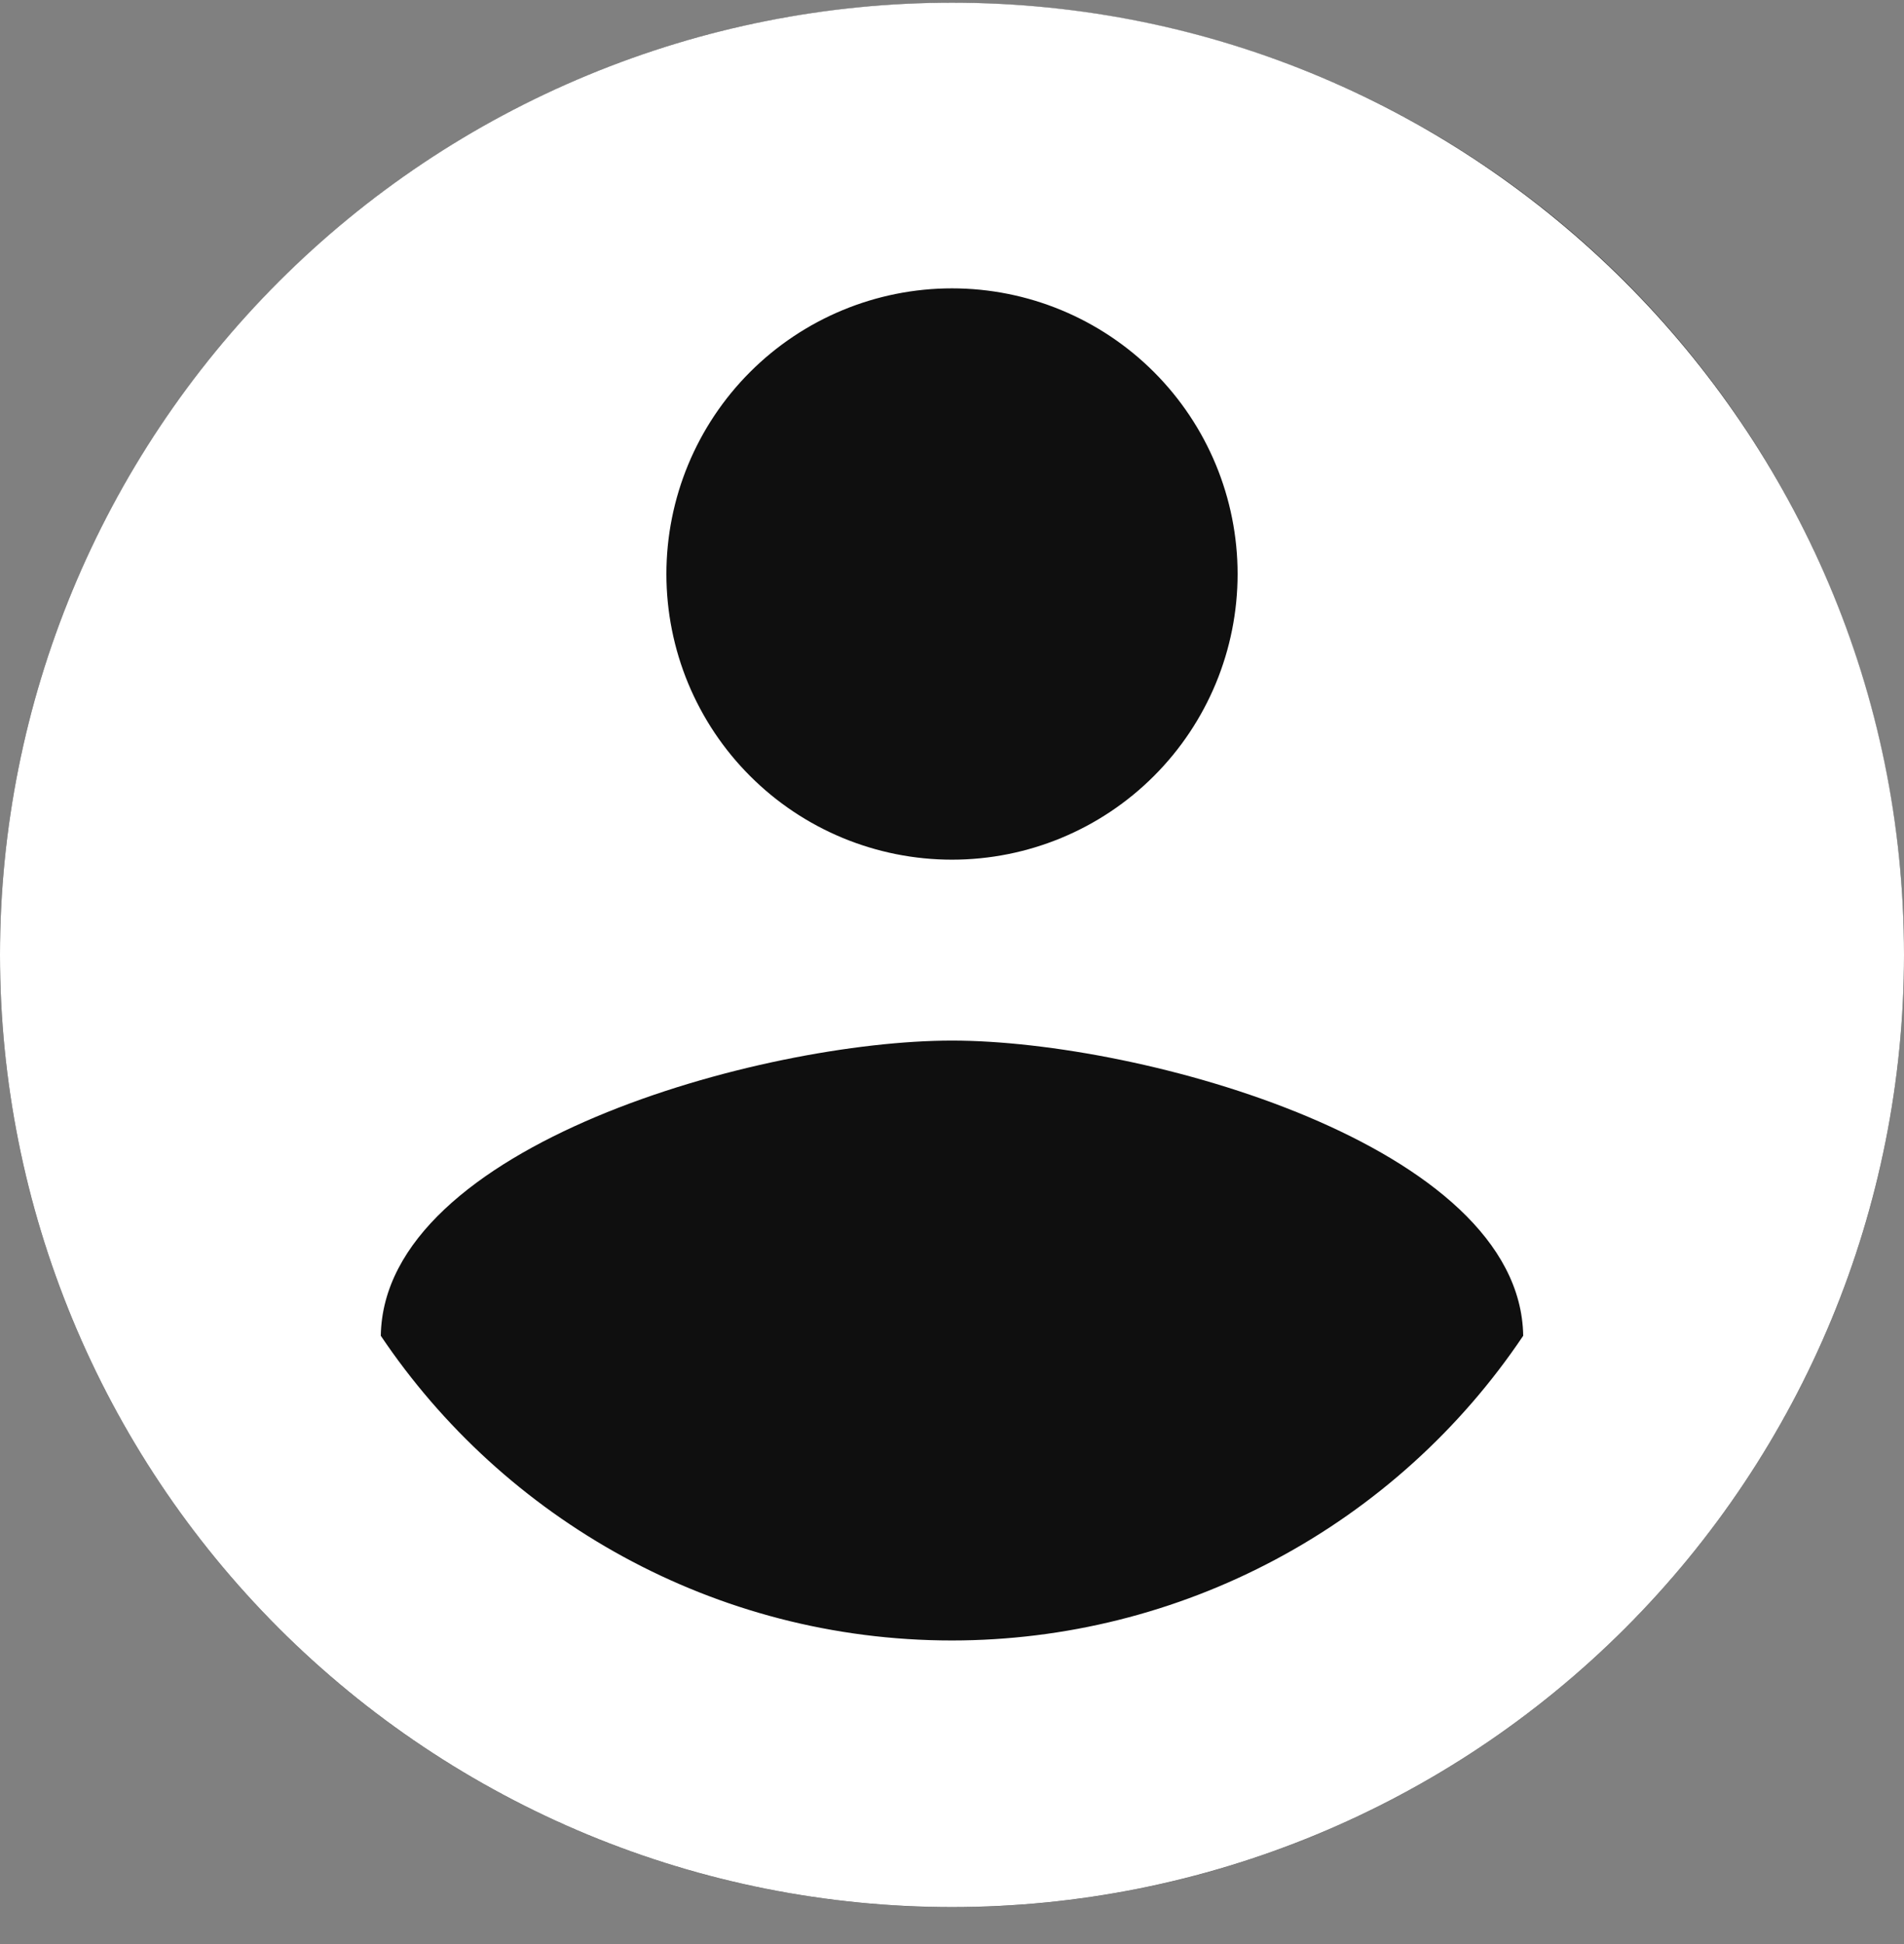 <svg width="48" height="49" viewBox="0 0 48 49" fill="none" xmlns="http://www.w3.org/2000/svg">
<rect x="0" y="0" width="48" height="49" fill="#808080" stroke="none"/>
<ellipse cx="24" cy="24.07" rx="24" ry="24" fill="#0F0F0F"/>
<path d="M24 41.348C18 41.348 12.696 38.276 9.6 33.668C9.672 28.868 19.2 26.228 24 26.228C28.8 26.228 38.328 28.868 38.4 33.668C36.813 36.031 34.67 37.967 32.159 39.306C29.648 40.646 26.846 41.347 24 41.348ZM24 7.268C25.91 7.268 27.741 8.027 29.091 9.377C30.441 10.727 31.2 12.559 31.2 14.468C31.2 16.378 30.441 18.209 29.091 19.559C27.741 20.91 25.91 21.668 24 21.668C22.09 21.668 20.259 20.91 18.909 19.559C17.559 18.209 16.8 16.378 16.8 14.468C16.8 12.559 17.559 10.727 18.909 9.377C20.259 8.027 22.09 7.268 24 7.268ZM24 0.068C20.848 0.068 17.727 0.689 14.816 1.895C11.904 3.101 9.258 4.869 7.029 7.098C2.529 11.599 0 17.703 0 24.068C0 30.434 2.529 36.538 7.029 41.039C9.258 43.267 11.904 45.035 14.816 46.242C17.727 47.448 20.848 48.068 24 48.068C30.365 48.068 36.47 45.54 40.971 41.039C45.471 36.538 48 30.434 48 24.068C48 10.796 37.2 0.068 24 0.068Z" fill="white"/>
</svg>
